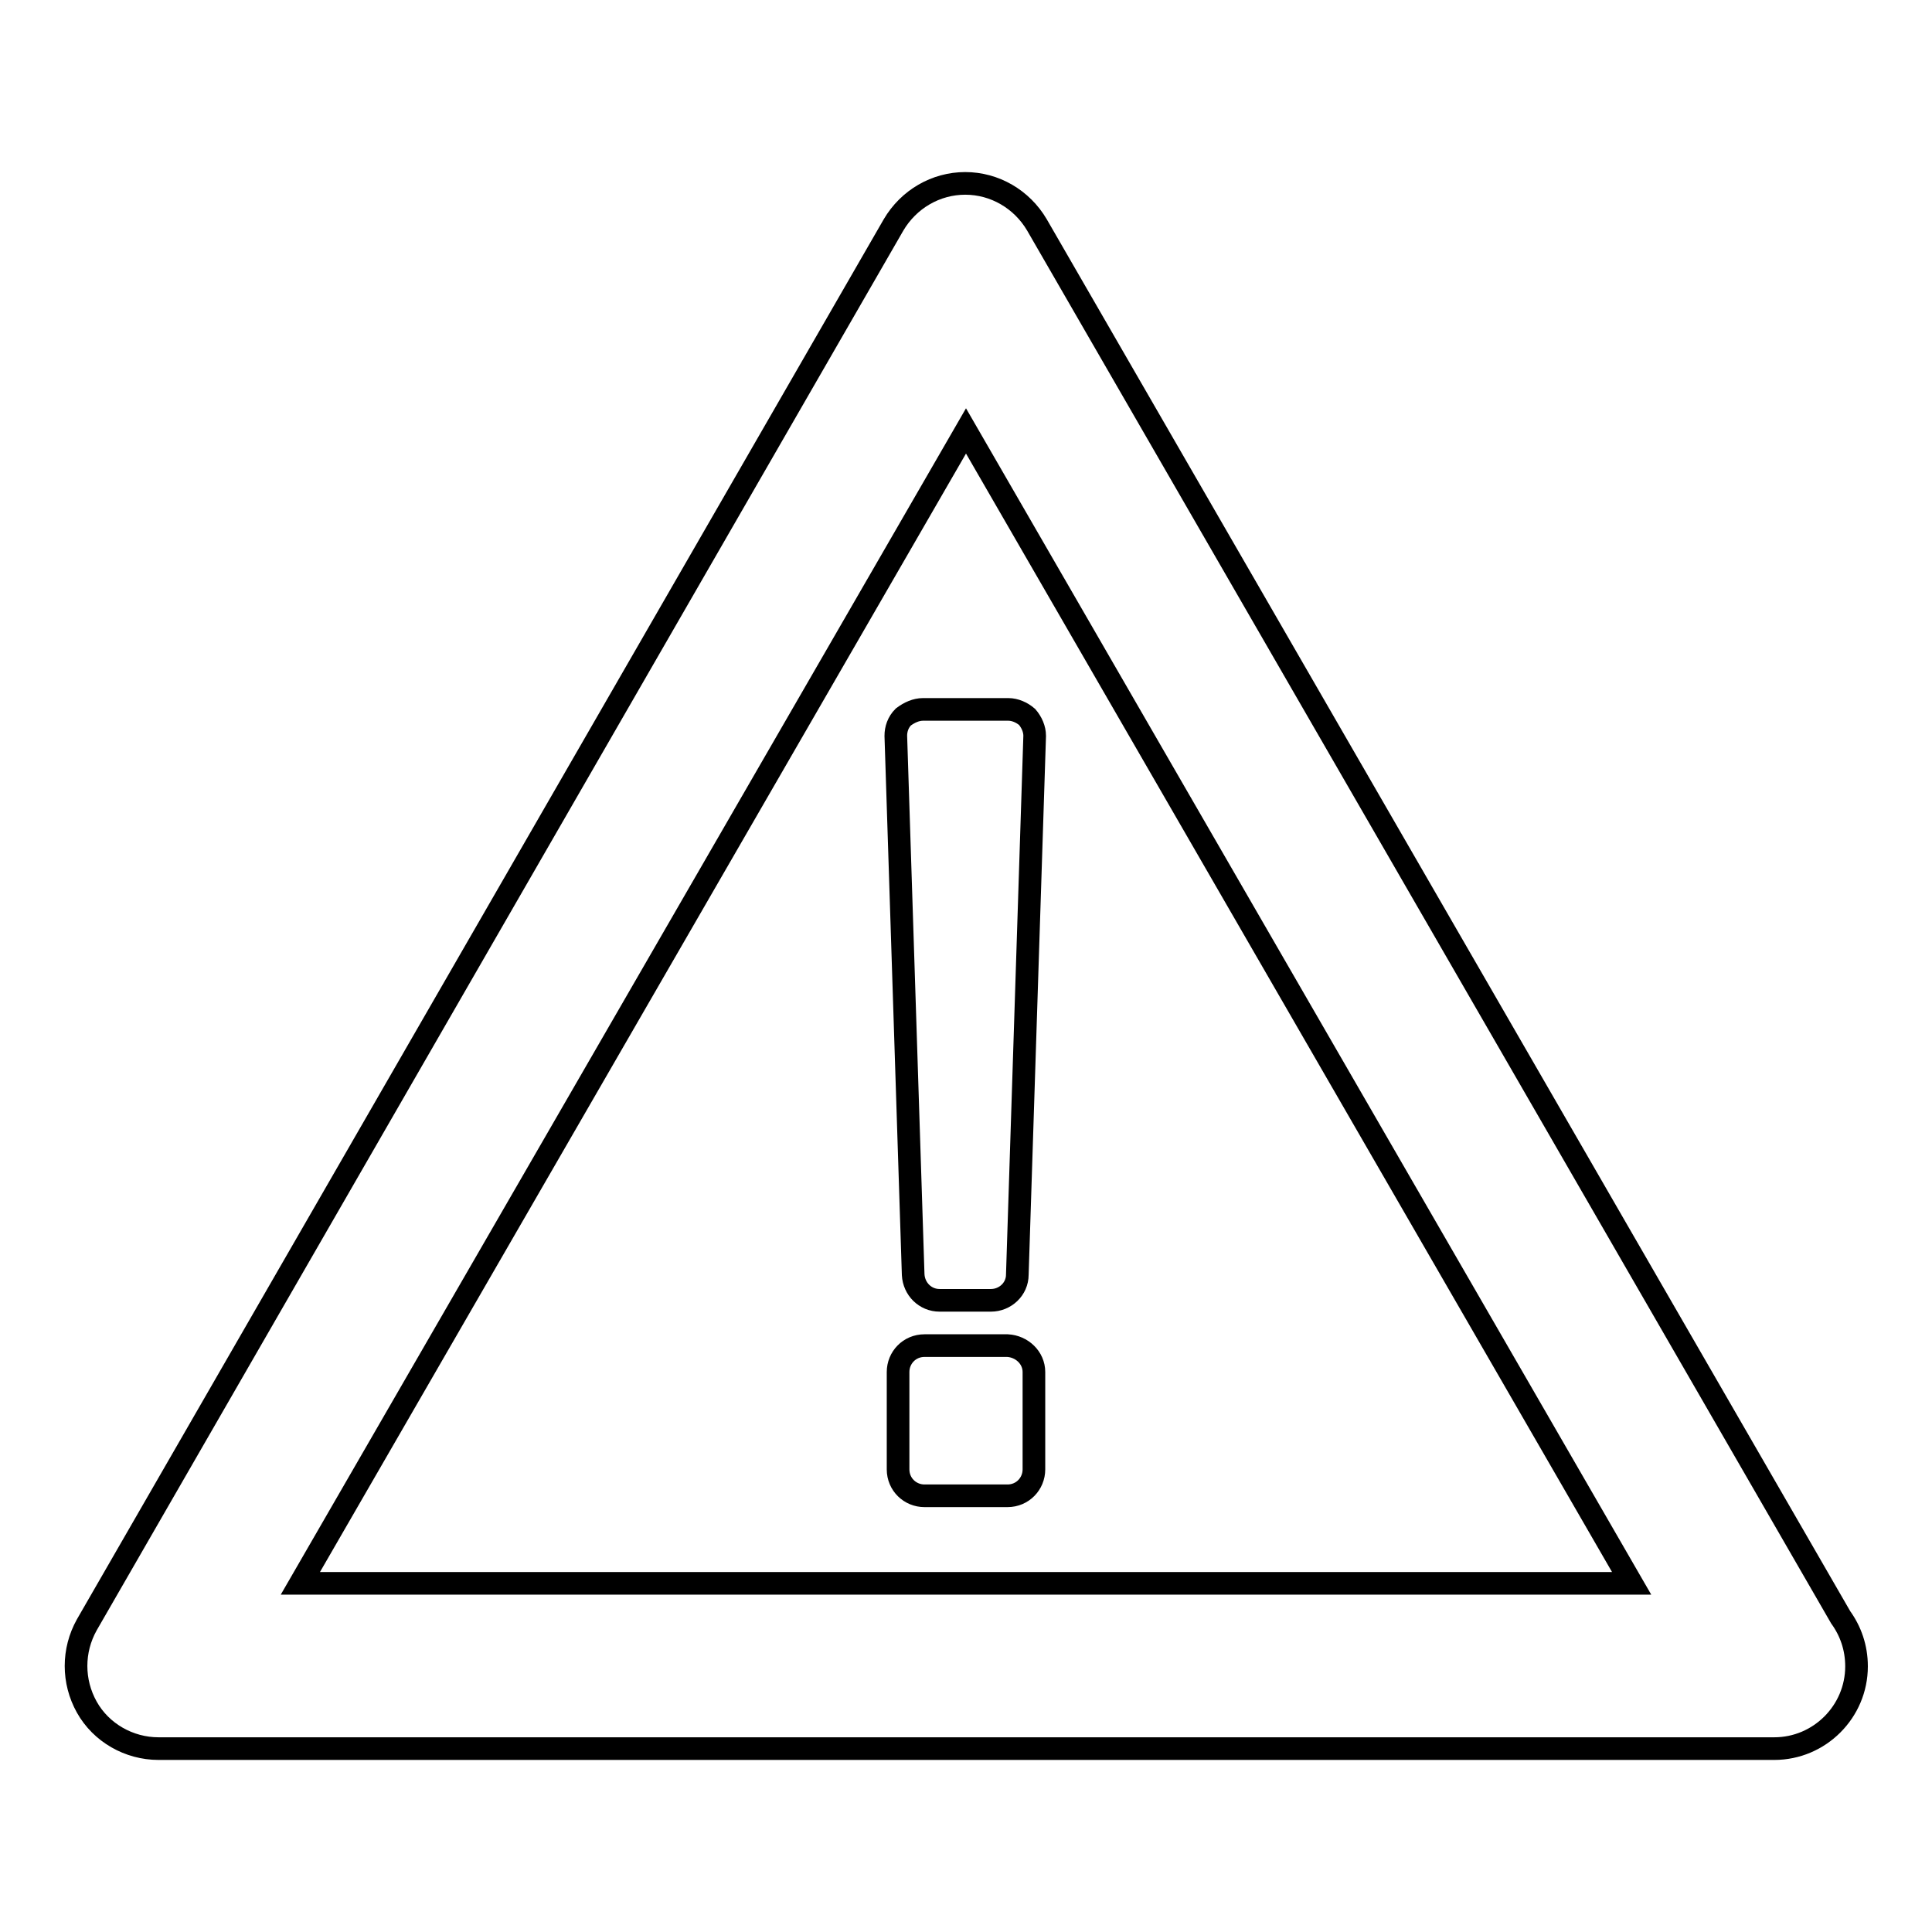 <?xml version="1.0" encoding="utf-8"?>
<!-- Svg Vector Icons : http://www.onlinewebfonts.com/icon -->
<!DOCTYPE svg PUBLIC "-//W3C//DTD SVG 1.1//EN" "http://www.w3.org/Graphics/SVG/1.1/DTD/svg11.dtd">
<svg version="1.1" xmlns="http://www.w3.org/2000/svg" xmlns:xlink="http://www.w3.org/1999/xlink" x="0px" y="0px" viewBox="0 0 256 256" enable-background="new 0 0 256 256" xml:space="preserve">
<g> <path stroke-width="3" fill-opacity="0" stroke="#000000"  d="M243.9,214.3L137.4,29.8c-2-3.4-5.6-5.5-9.5-5.5c-3.9,0-7.5,2.1-9.5,5.5L11.5,215.3 c-1.9,3.4-1.9,7.5,0,10.9c1.9,3.4,5.6,5.5,9.5,5.5H235c0,0,0,0,0.1,0c6,0,10.9-4.9,10.9-10.9C246,218.3,245.2,216.1,243.9,214.3z  M39.8,209.8L128,57.1l88.2,152.7L39.8,209.8L39.8,209.8z M122.3,94h11.3c0.9,0,1.8,0.4,2.5,1c0.6,0.7,1,1.6,1,2.5l-2.3,71.4 c0,1.9-1.6,3.4-3.5,3.4h-6.8c-1.9,0-3.4-1.5-3.5-3.4l-2.3-71.4c0-0.9,0.3-1.8,1-2.5C120.5,94.4,121.4,94,122.3,94z M137,181.8v12.9 c0,1.9-1.5,3.5-3.5,3.5h-11c-1.9,0-3.5-1.5-3.5-3.5v-12.9c0-1.9,1.5-3.5,3.5-3.5h11C135.4,178.4,137,179.9,137,181.8z"/></g>
</svg>